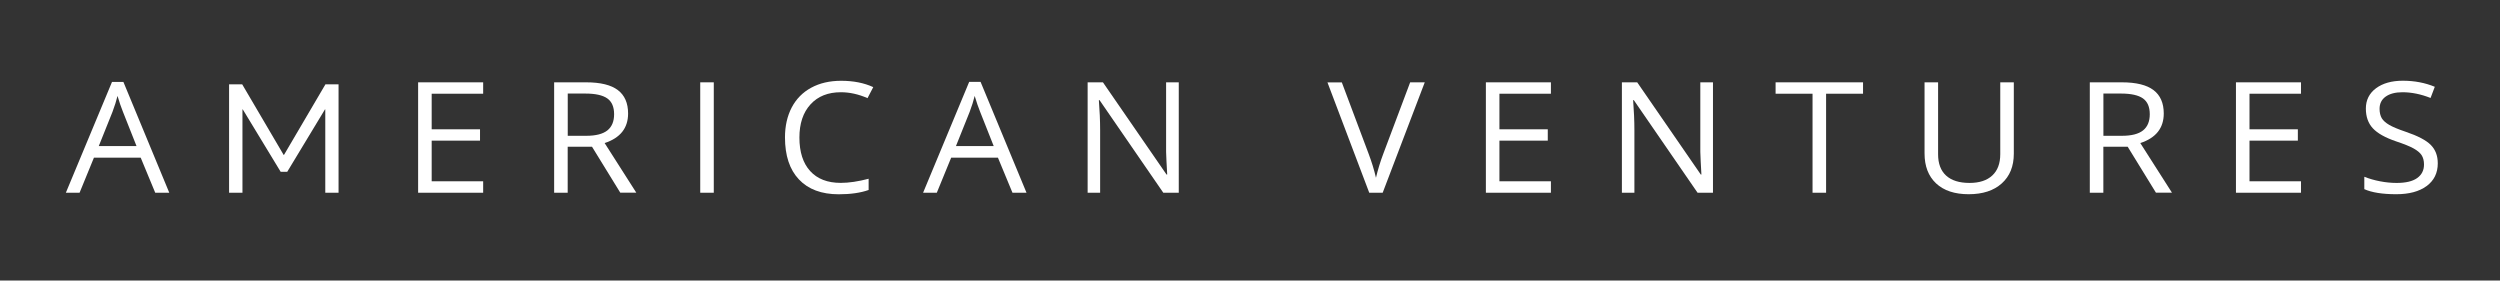 <?xml version="1.0" encoding="utf-8"?>
<!-- Generator: Adobe Illustrator 23.1.0, SVG Export Plug-In . SVG Version: 6.00 Build 0)  -->
<svg version="1.1" id="Layer_1" xmlns="http://www.w3.org/2000/svg" xmlns:xlink="http://www.w3.org/1999/xlink" x="0px" y="0px"
	 viewBox="0 0 453.99 50.94" style="enable-background:new 0 0 453.99 50.94;" xml:space="preserve">
<rect x="0" y="0" width="453.99" height="50.94" fill="#333333" stroke="none"/>
<style type="text/css">
	.st0{fill:#FFFFFF;}
</style>
<g>
	<path class="st0" d="M28.19,35l-2.64-6.37h-8.49L14.45,35h-2.49l8.38-20.12h2.07L30.74,35H28.19z M24.79,26.52l-2.46-6.21
		c-0.32-0.79-0.65-1.75-0.99-2.89c-0.21,0.88-0.52,1.84-0.91,2.89l-2.49,6.21H24.79z"/>
	<path class="st0" d="M61.48,15.31V35h-2.41V19.87h-0.06l-6.85,11.33h-1.19l-6.88-11.33h-0.06V35H41.6V15.31h2.38l7.53,12.82h0.06
		l7.53-12.82H61.48z"/>
	<path class="st0" d="M87.74,35H75.93V14.95h11.81v2.07h-9.35v6.46h8.78v2.06h-8.78v7.38h9.35V35z"/>
	<path class="st0" d="M103.09,26.66V35h-2.46V14.95h5.81c2.6,0,4.52,0.47,5.76,1.41c1.24,0.94,1.86,2.36,1.86,4.25
		c0,2.65-1.42,4.44-4.26,5.37l5.75,9.01h-2.91l-5.13-8.34H103.09z M103.09,24.66h3.38c1.74,0,3.01-0.33,3.83-0.98
		c0.81-0.65,1.22-1.63,1.22-2.94c0-1.32-0.41-2.28-1.24-2.87c-0.83-0.58-2.15-0.88-3.98-0.88h-3.2V24.66z"/>
	<path class="st0" d="M127.16,35V14.95h2.46V35H127.16z"/>
	<path class="st0" d="M152.7,16.75c-2.33,0-4.17,0.73-5.51,2.2c-1.35,1.47-2.02,3.48-2.02,6.03c0,2.62,0.65,4.65,1.95,6.08
		c1.3,1.43,3.15,2.15,5.56,2.15c1.48,0,3.16-0.25,5.06-0.75v2.04c-1.47,0.52-3.28,0.78-5.43,0.78c-3.12,0-5.53-0.9-7.22-2.69
		c-1.7-1.79-2.54-4.34-2.54-7.64c0-2.06,0.41-3.87,1.22-5.43c0.82-1.55,1.99-2.75,3.54-3.59c1.54-0.84,3.35-1.26,5.44-1.26
		c2.22,0,4.16,0.38,5.83,1.15l-1.04,2C155.9,17.11,154.3,16.75,152.7,16.75z"/>
	<path class="st0" d="M183.86,35l-2.64-6.37h-8.49L170.12,35h-2.49L176,14.87h2.07L186.41,35H183.86z M180.45,26.52l-2.46-6.21
		c-0.32-0.79-0.65-1.75-0.99-2.89c-0.21,0.88-0.52,1.84-0.91,2.89l-2.49,6.21H180.45z"/>
	<path class="st0" d="M214.06,35h-2.81l-11.58-16.82h-0.12c0.15,1.97,0.23,3.78,0.23,5.43V35h-2.27V14.95h2.78l11.55,16.75h0.12
		c-0.02-0.25-0.06-1.04-0.13-2.38c-0.07-1.34-0.09-2.3-0.07-2.87v-11.5h2.3V35z"/>
	<path class="st0" d="M256.08,14.95h2.65L251.09,35h-2.44l-7.59-20.04h2.61l4.87,12.97c0.56,1.49,1.01,2.94,1.33,4.35
		c0.35-1.48,0.8-2.96,1.36-4.43L256.08,14.95z"/>
	<path class="st0" d="M281.64,35h-11.81V14.95h11.81v2.07h-9.35v6.46h8.78v2.06h-8.78v7.38h9.35V35z"/>
	<path class="st0" d="M311.08,35h-2.81l-11.58-16.82h-0.12c0.15,1.97,0.23,3.78,0.23,5.43V35h-2.27V14.95h2.78l11.55,16.75h0.11
		c-0.02-0.25-0.06-1.04-0.13-2.38c-0.07-1.34-0.09-2.3-0.07-2.87v-11.5h2.3V35z"/>
	<path class="st0" d="M331.61,35h-2.46V17.02h-6.71v-2.07h15.88v2.07h-6.71V35z"/>
	<path class="st0" d="M365.7,14.95v12.97c0,2.28-0.73,4.08-2.19,5.39s-3.46,1.96-6.01,1.96c-2.55,0-4.52-0.66-5.92-1.97
		c-1.4-1.32-2.09-3.13-2.09-5.43V14.95h2.46v13.08c0,1.67,0.48,2.96,1.45,3.85s2.39,1.34,4.26,1.34c1.79,0,3.16-0.45,4.13-1.35
		c0.97-0.9,1.45-2.19,1.45-3.87V14.95H365.7z"/>
	<path class="st0" d="M381.96,26.66V35h-2.46V14.95h5.81c2.6,0,4.52,0.47,5.76,1.41c1.24,0.94,1.86,2.36,1.86,4.25
		c0,2.65-1.42,4.44-4.26,5.37l5.75,9.01h-2.91l-5.13-8.34H381.96z M381.96,24.66h3.38c1.74,0,3.02-0.33,3.83-0.98
		c0.81-0.65,1.22-1.63,1.22-2.94c0-1.32-0.41-2.28-1.24-2.87c-0.83-0.58-2.15-0.88-3.98-0.88h-3.2V24.66z"/>
	<path class="st0" d="M417.85,35h-11.81V14.95h11.81v2.07h-9.35v6.46h8.78v2.06h-8.78v7.38h9.35V35z"/>
	<path class="st0" d="M442.69,29.66c0,1.76-0.68,3.14-2.03,4.13c-1.35,0.99-3.19,1.48-5.51,1.48c-2.51,0-4.44-0.31-5.8-0.92V32.1
		c0.87,0.35,1.81,0.62,2.84,0.82c1.02,0.2,2.04,0.3,3.04,0.3c1.64,0,2.88-0.29,3.71-0.88c0.83-0.59,1.25-1.41,1.25-2.46
		c0-0.69-0.15-1.26-0.44-1.71c-0.29-0.44-0.79-0.85-1.48-1.23c-0.69-0.38-1.74-0.8-3.15-1.27c-1.97-0.67-3.38-1.46-4.22-2.37
		c-0.85-0.91-1.27-2.11-1.27-3.58c0-1.54,0.61-2.77,1.84-3.69c1.23-0.91,2.85-1.37,4.87-1.37c2.11,0,4.04,0.37,5.81,1.1l-0.77,2.03
		c-1.75-0.69-3.45-1.04-5.1-1.04c-1.3,0-2.32,0.27-3.06,0.8s-1.1,1.27-1.1,2.21c0,0.69,0.14,1.26,0.4,1.71
		c0.27,0.44,0.73,0.85,1.37,1.22c0.64,0.37,1.62,0.78,2.95,1.23c2.22,0.75,3.75,1.55,4.59,2.41
		C442.27,27.18,442.69,28.29,442.69,29.66z"/>
</g>
</svg>
